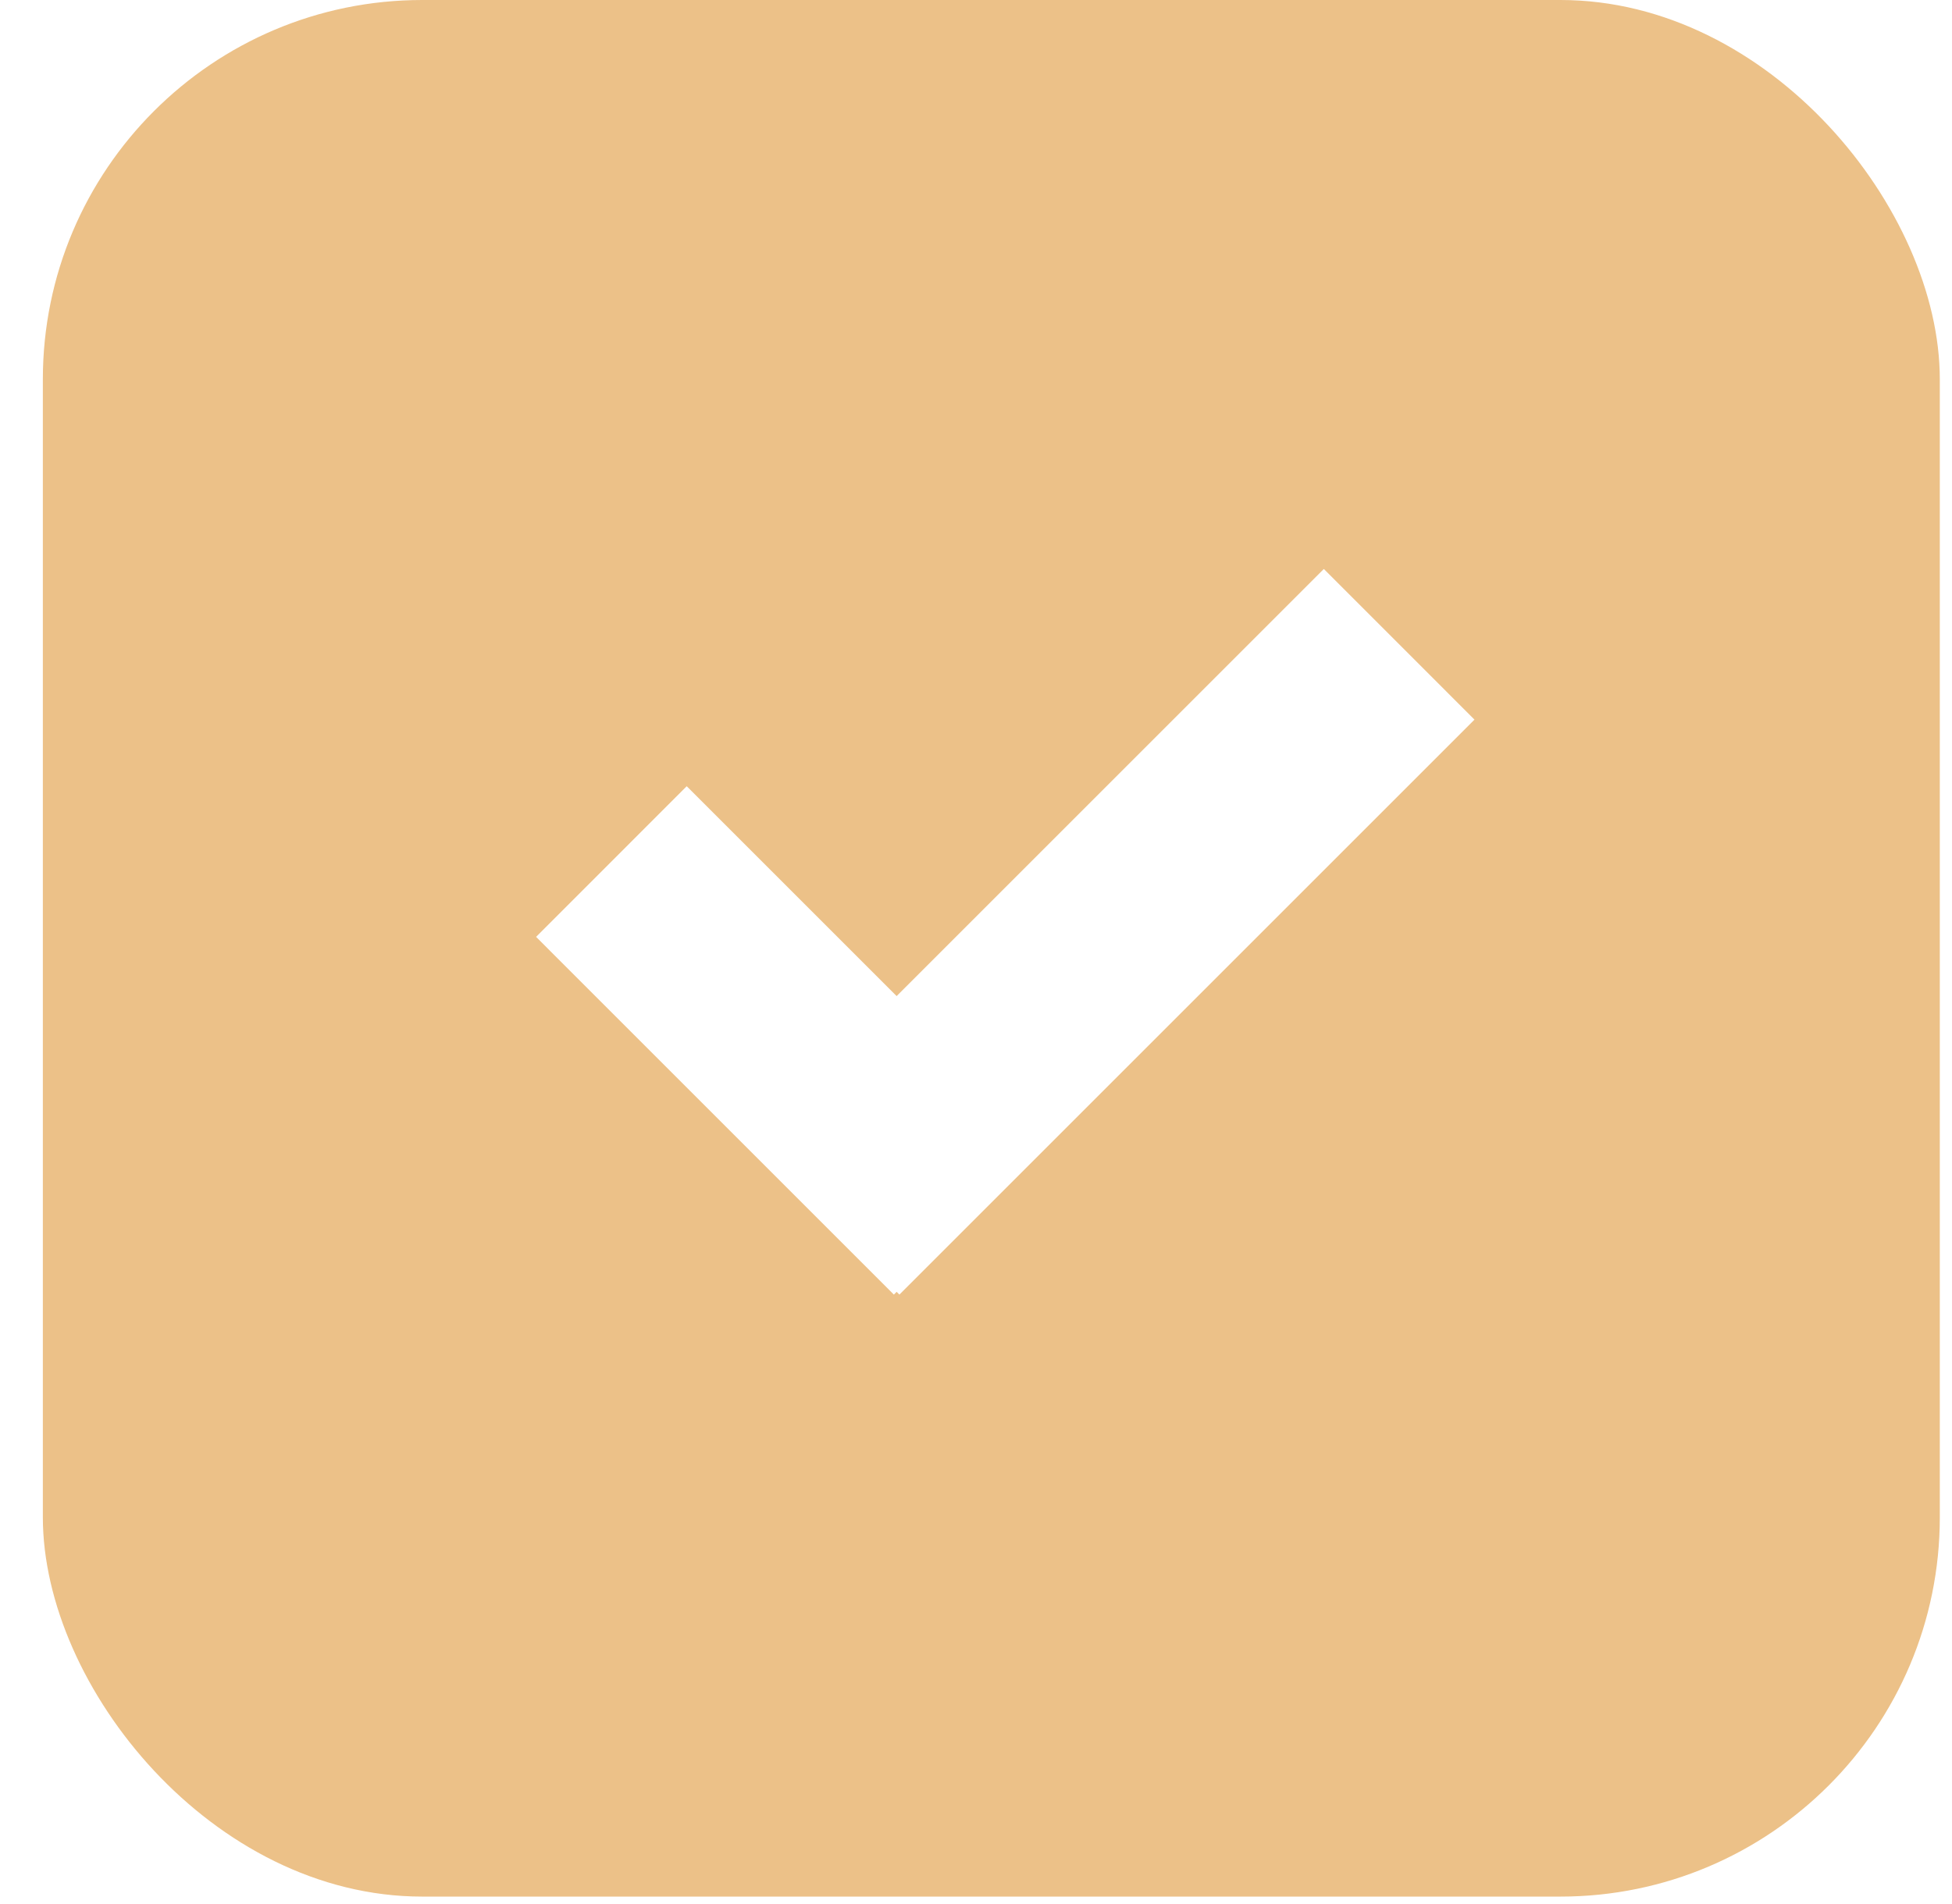 <?xml version="1.0" encoding="UTF-8"?> <svg xmlns="http://www.w3.org/2000/svg" width="41" height="40" viewBox="0 0 41 40" fill="none"> <g filter="url(#filter0_i_1031_207)"> <rect x="0.9" width="39.844" height="39.844" rx="7.969" fill="#ECC188"></rect> </g> <path d="M18.833 20.926L14.424 16.517L11.26 19.682L18.775 27.197L18.833 27.139L18.891 27.197L30.97 15.118L27.806 11.953L18.833 20.926Z" fill="white"></path> <defs> <filter id="filter0_i_1031_207" x="0.9" y="0" width="39.845" height="39.844" filterUnits="userSpaceOnUse" color-interpolation-filters="sRGB"> <feFlood flood-opacity="0" result="BackgroundImageFix"></feFlood> <feBlend mode="normal" in="SourceGraphic" in2="BackgroundImageFix" result="shape"></feBlend> <feColorMatrix in="SourceAlpha" type="matrix" values="0 0 0 0 0 0 0 0 0 0 0 0 0 0 0 0 0 0 127 0" result="hardAlpha"></feColorMatrix> <feOffset></feOffset> <feGaussianBlur stdDeviation="3.984"></feGaussianBlur> <feComposite in2="hardAlpha" operator="arithmetic" k2="-1" k3="1"></feComposite> <feColorMatrix type="matrix" values="0 0 0 0 1 0 0 0 0 1 0 0 0 0 1 0 0 0 0.55 0"></feColorMatrix> <feBlend mode="normal" in2="shape" result="effect1_innerShadow_1031_207"></feBlend> </filter> </defs> </svg> 